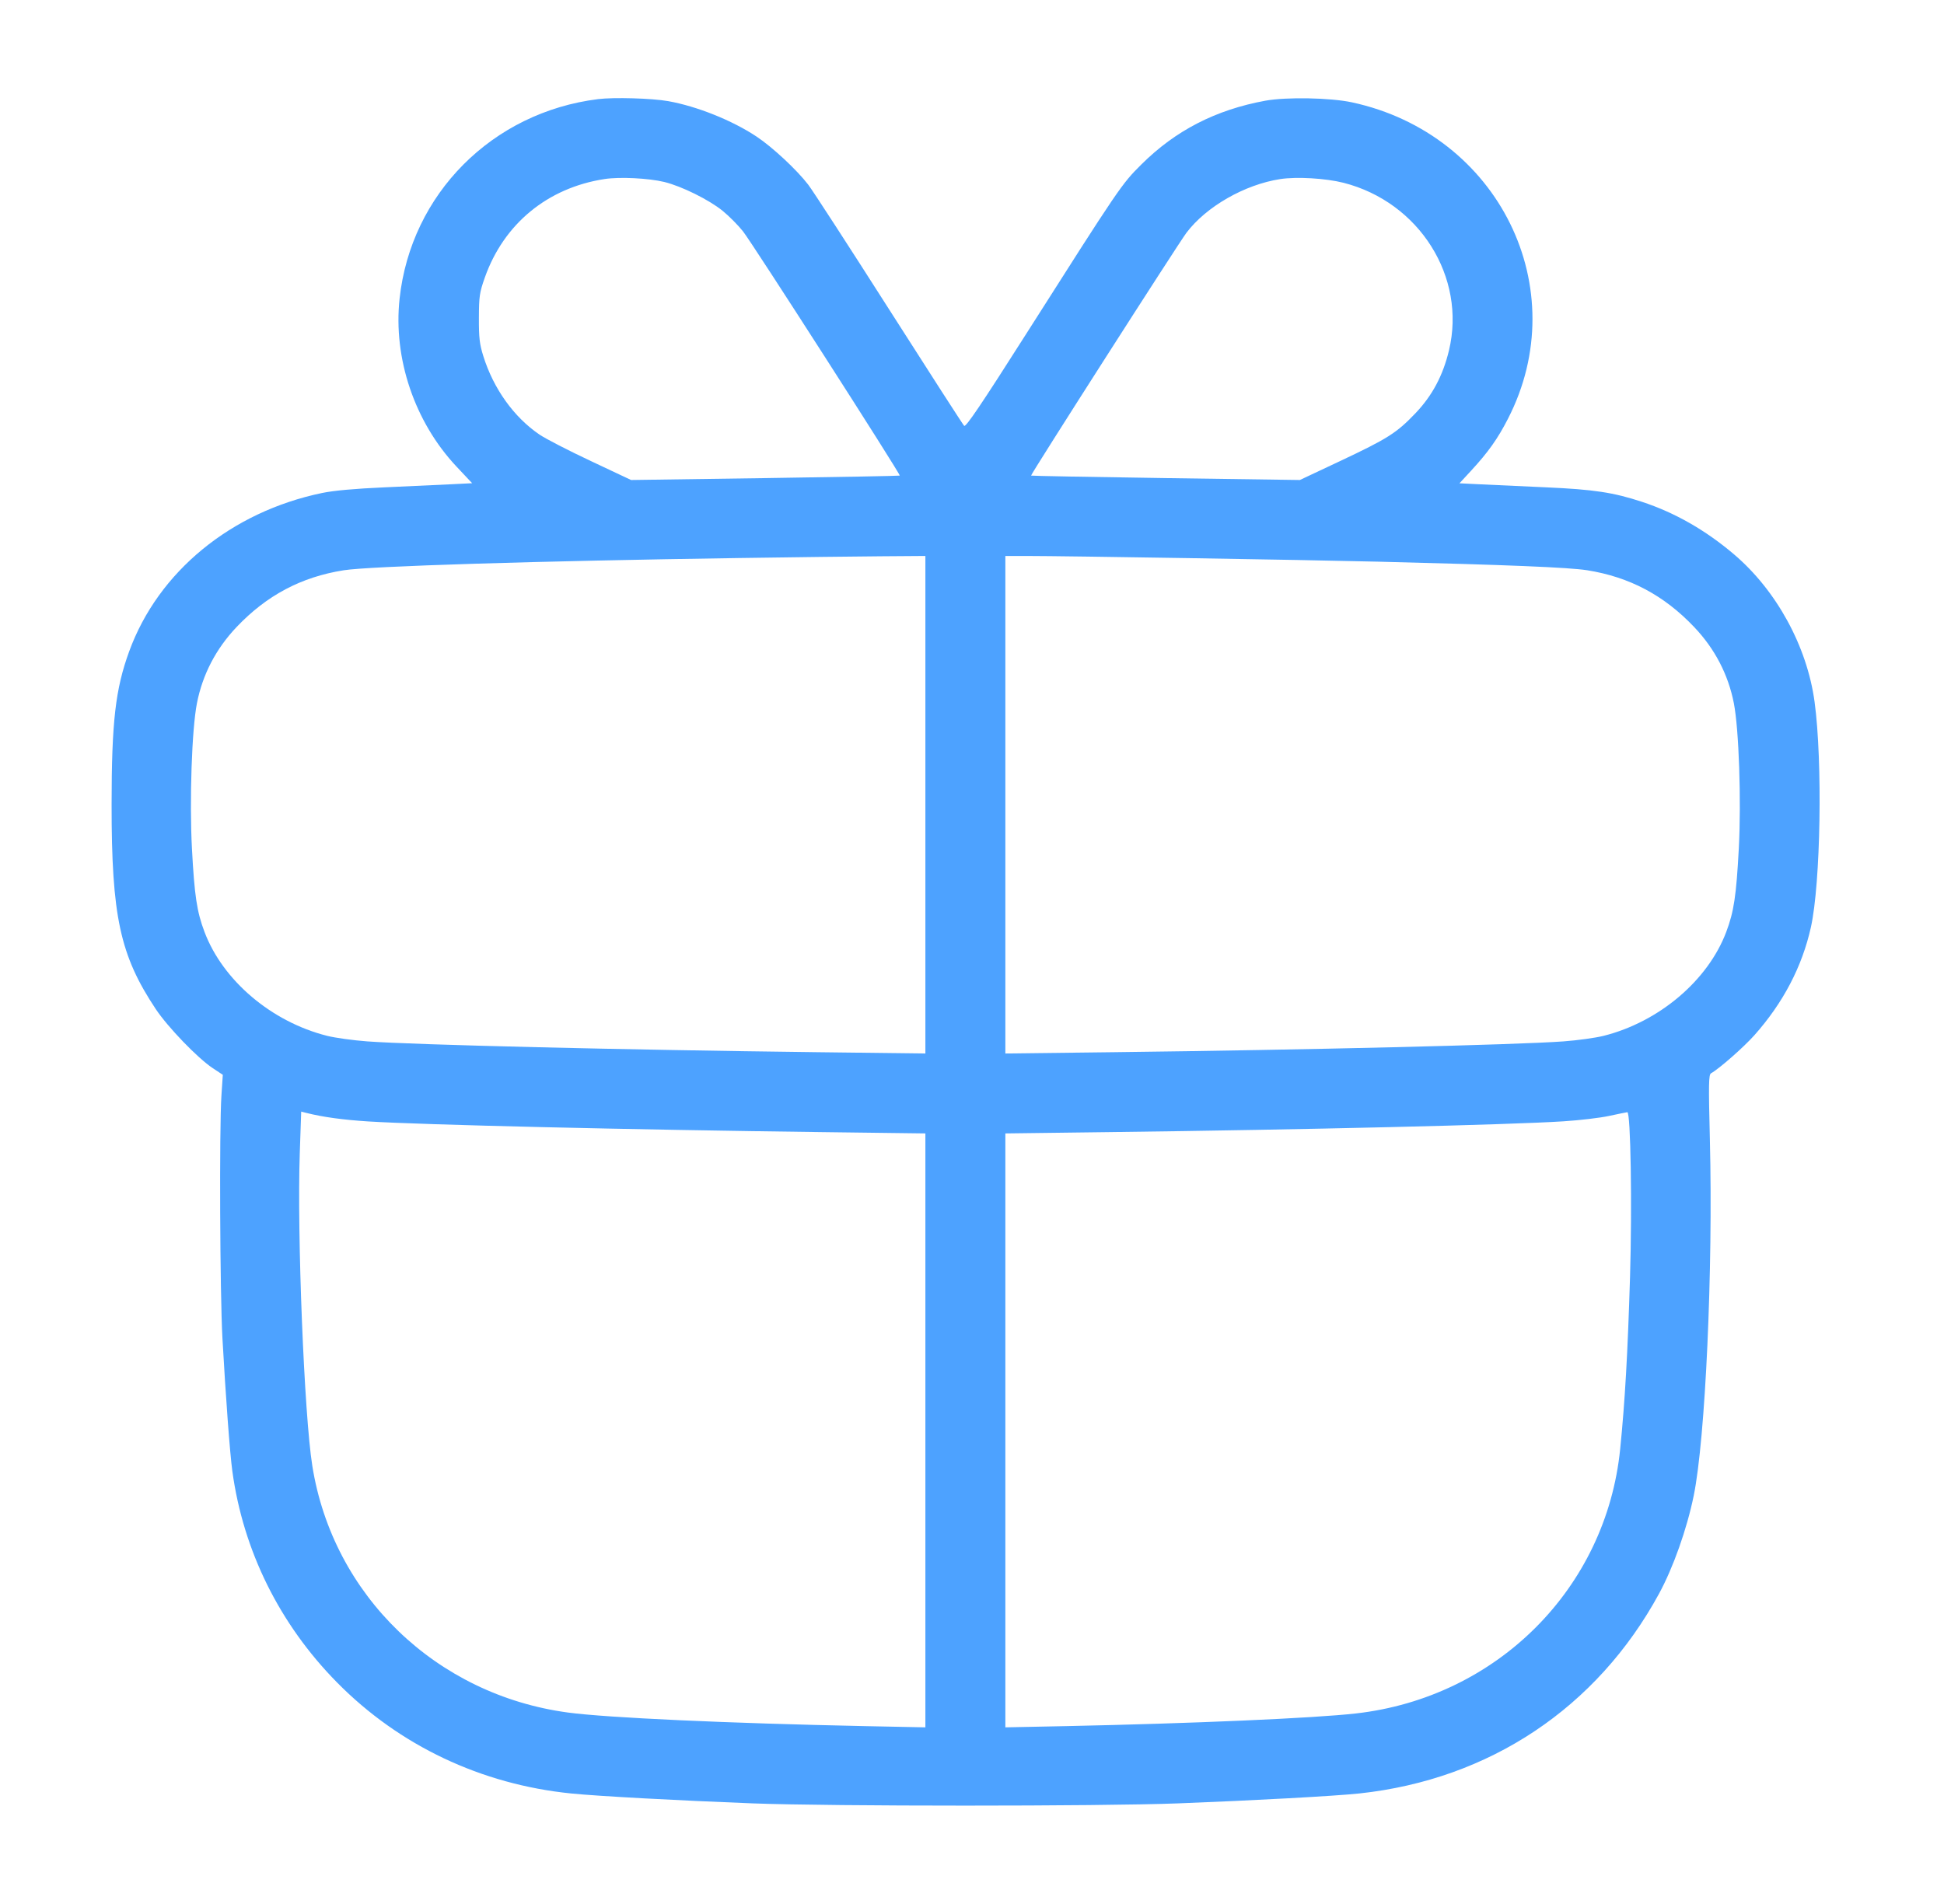 <svg width="49" height="48" viewBox="0 0 49 48" fill="none" xmlns="http://www.w3.org/2000/svg">
<path fill-rule="evenodd" clip-rule="evenodd" d="M15.074 2.499C12.407 2.831 10.357 4.891 10.072 7.528C9.908 9.036 10.451 10.638 11.505 11.761L11.901 12.182L11.361 12.209C11.064 12.224 10.313 12.258 9.693 12.286C8.943 12.319 8.416 12.367 8.12 12.428C5.825 12.905 3.989 14.412 3.256 16.422C2.909 17.373 2.814 18.199 2.813 20.28C2.812 23.098 3.025 24.085 3.926 25.439C4.232 25.898 4.982 26.676 5.362 26.928L5.616 27.096L5.581 27.624C5.526 28.463 5.544 32.611 5.607 33.744C5.688 35.198 5.795 36.642 5.856 37.086C6.13 39.096 7.048 40.948 8.498 42.418C10.065 44.007 12.131 44.986 14.397 45.214C15.071 45.282 17.096 45.392 18.981 45.464C20.967 45.539 27.701 45.539 29.685 45.464C31.596 45.391 33.668 45.278 34.269 45.213C37.547 44.859 40.253 43.053 41.818 40.176C42.176 39.517 42.518 38.551 42.691 37.709C42.986 36.271 43.18 32.004 43.099 28.742C43.063 27.322 43.068 27.092 43.128 27.058C43.334 26.943 43.951 26.401 44.22 26.099C44.946 25.283 45.424 24.369 45.645 23.376C45.891 22.268 45.942 19.206 45.738 17.695C45.549 16.295 44.777 14.882 43.701 13.97C42.986 13.363 42.212 12.922 41.387 12.651C40.667 12.414 40.169 12.339 38.973 12.286C38.353 12.258 37.607 12.224 37.316 12.21L36.787 12.184L37.076 11.871C37.51 11.401 37.749 11.065 38.008 10.56C39.698 7.276 37.778 3.378 34.077 2.58C33.534 2.463 32.422 2.442 31.893 2.539C30.643 2.768 29.628 3.291 28.767 4.148C28.271 4.641 28.225 4.708 25.869 8.413C24.73 10.205 24.343 10.777 24.302 10.735C24.272 10.705 23.421 9.384 22.411 7.8C21.401 6.216 20.484 4.801 20.372 4.656C20.082 4.278 19.47 3.709 19.068 3.442C18.456 3.035 17.566 2.679 16.843 2.55C16.434 2.477 15.469 2.449 15.074 2.499ZM15.237 4.514C13.803 4.734 12.7 5.642 12.221 6.995C12.086 7.378 12.073 7.47 12.071 8.016C12.069 8.514 12.088 8.677 12.182 8.976C12.438 9.798 12.953 10.517 13.597 10.955C13.751 11.06 14.334 11.361 14.893 11.623L15.907 12.101L19.286 12.053C21.145 12.026 22.672 11.998 22.679 11.99C22.706 11.963 18.956 6.119 18.729 5.834C18.604 5.676 18.372 5.443 18.213 5.314C17.866 5.033 17.178 4.693 16.742 4.587C16.344 4.491 15.616 4.455 15.237 4.514ZM32.268 4.515C31.371 4.654 30.404 5.208 29.905 5.869C29.691 6.154 25.97 11.969 25.989 11.99C25.996 11.998 27.523 12.026 29.383 12.053L32.764 12.101L33.775 11.625C34.978 11.058 35.201 10.917 35.677 10.419C36.101 9.974 36.37 9.47 36.523 8.832C36.965 6.984 35.776 5.096 33.864 4.608C33.413 4.494 32.684 4.451 32.268 4.515ZM18.621 14.068C13.512 14.143 9.317 14.273 8.661 14.377C7.594 14.546 6.724 15.007 5.963 15.808C5.444 16.355 5.105 17.006 4.964 17.728C4.835 18.385 4.774 20.182 4.838 21.391C4.902 22.586 4.962 22.984 5.155 23.495C5.617 24.72 6.844 25.761 8.243 26.113C8.447 26.165 8.905 26.228 9.261 26.254C10.448 26.341 15.733 26.468 20.577 26.526L23.325 26.559V20.287V14.016L22.209 14.024C21.595 14.028 19.981 14.048 18.621 14.068ZM25.341 20.287V26.559L28.089 26.526C32.933 26.468 38.218 26.341 39.405 26.254C39.761 26.228 40.219 26.165 40.423 26.113C41.819 25.761 43.05 24.718 43.511 23.495C43.704 22.984 43.764 22.586 43.828 21.391C43.892 20.182 43.831 18.385 43.703 17.728C43.562 17.006 43.223 16.355 42.703 15.808C41.943 15.007 41.073 14.546 40.005 14.376C39.546 14.304 37.994 14.24 34.749 14.16C32.827 14.113 26.915 14.017 25.857 14.016L25.341 14.016V20.287ZM7.556 29.072C7.485 31.121 7.667 35.668 7.872 36.954C8.39 40.217 10.994 42.729 14.319 43.174C15.305 43.306 18.338 43.444 21.801 43.516L23.325 43.547V36.06V28.574L20.721 28.541C15.859 28.48 10.666 28.358 9.285 28.272C8.651 28.232 8.129 28.161 7.719 28.056L7.592 28.024L7.556 29.072ZM40.557 28.133C40.333 28.182 39.814 28.243 39.405 28.269C38.027 28.358 32.892 28.48 27.945 28.541L25.341 28.574V36.06V43.547L26.865 43.516C30.071 43.449 33.108 43.317 34.173 43.197C37.733 42.796 40.486 40.041 40.838 36.528C40.959 35.324 41.027 34.131 41.086 32.199C41.141 30.392 41.102 28.028 41.018 28.039C40.989 28.042 40.782 28.085 40.557 28.133Z" fill="#4DA2FF"/>
</svg>
